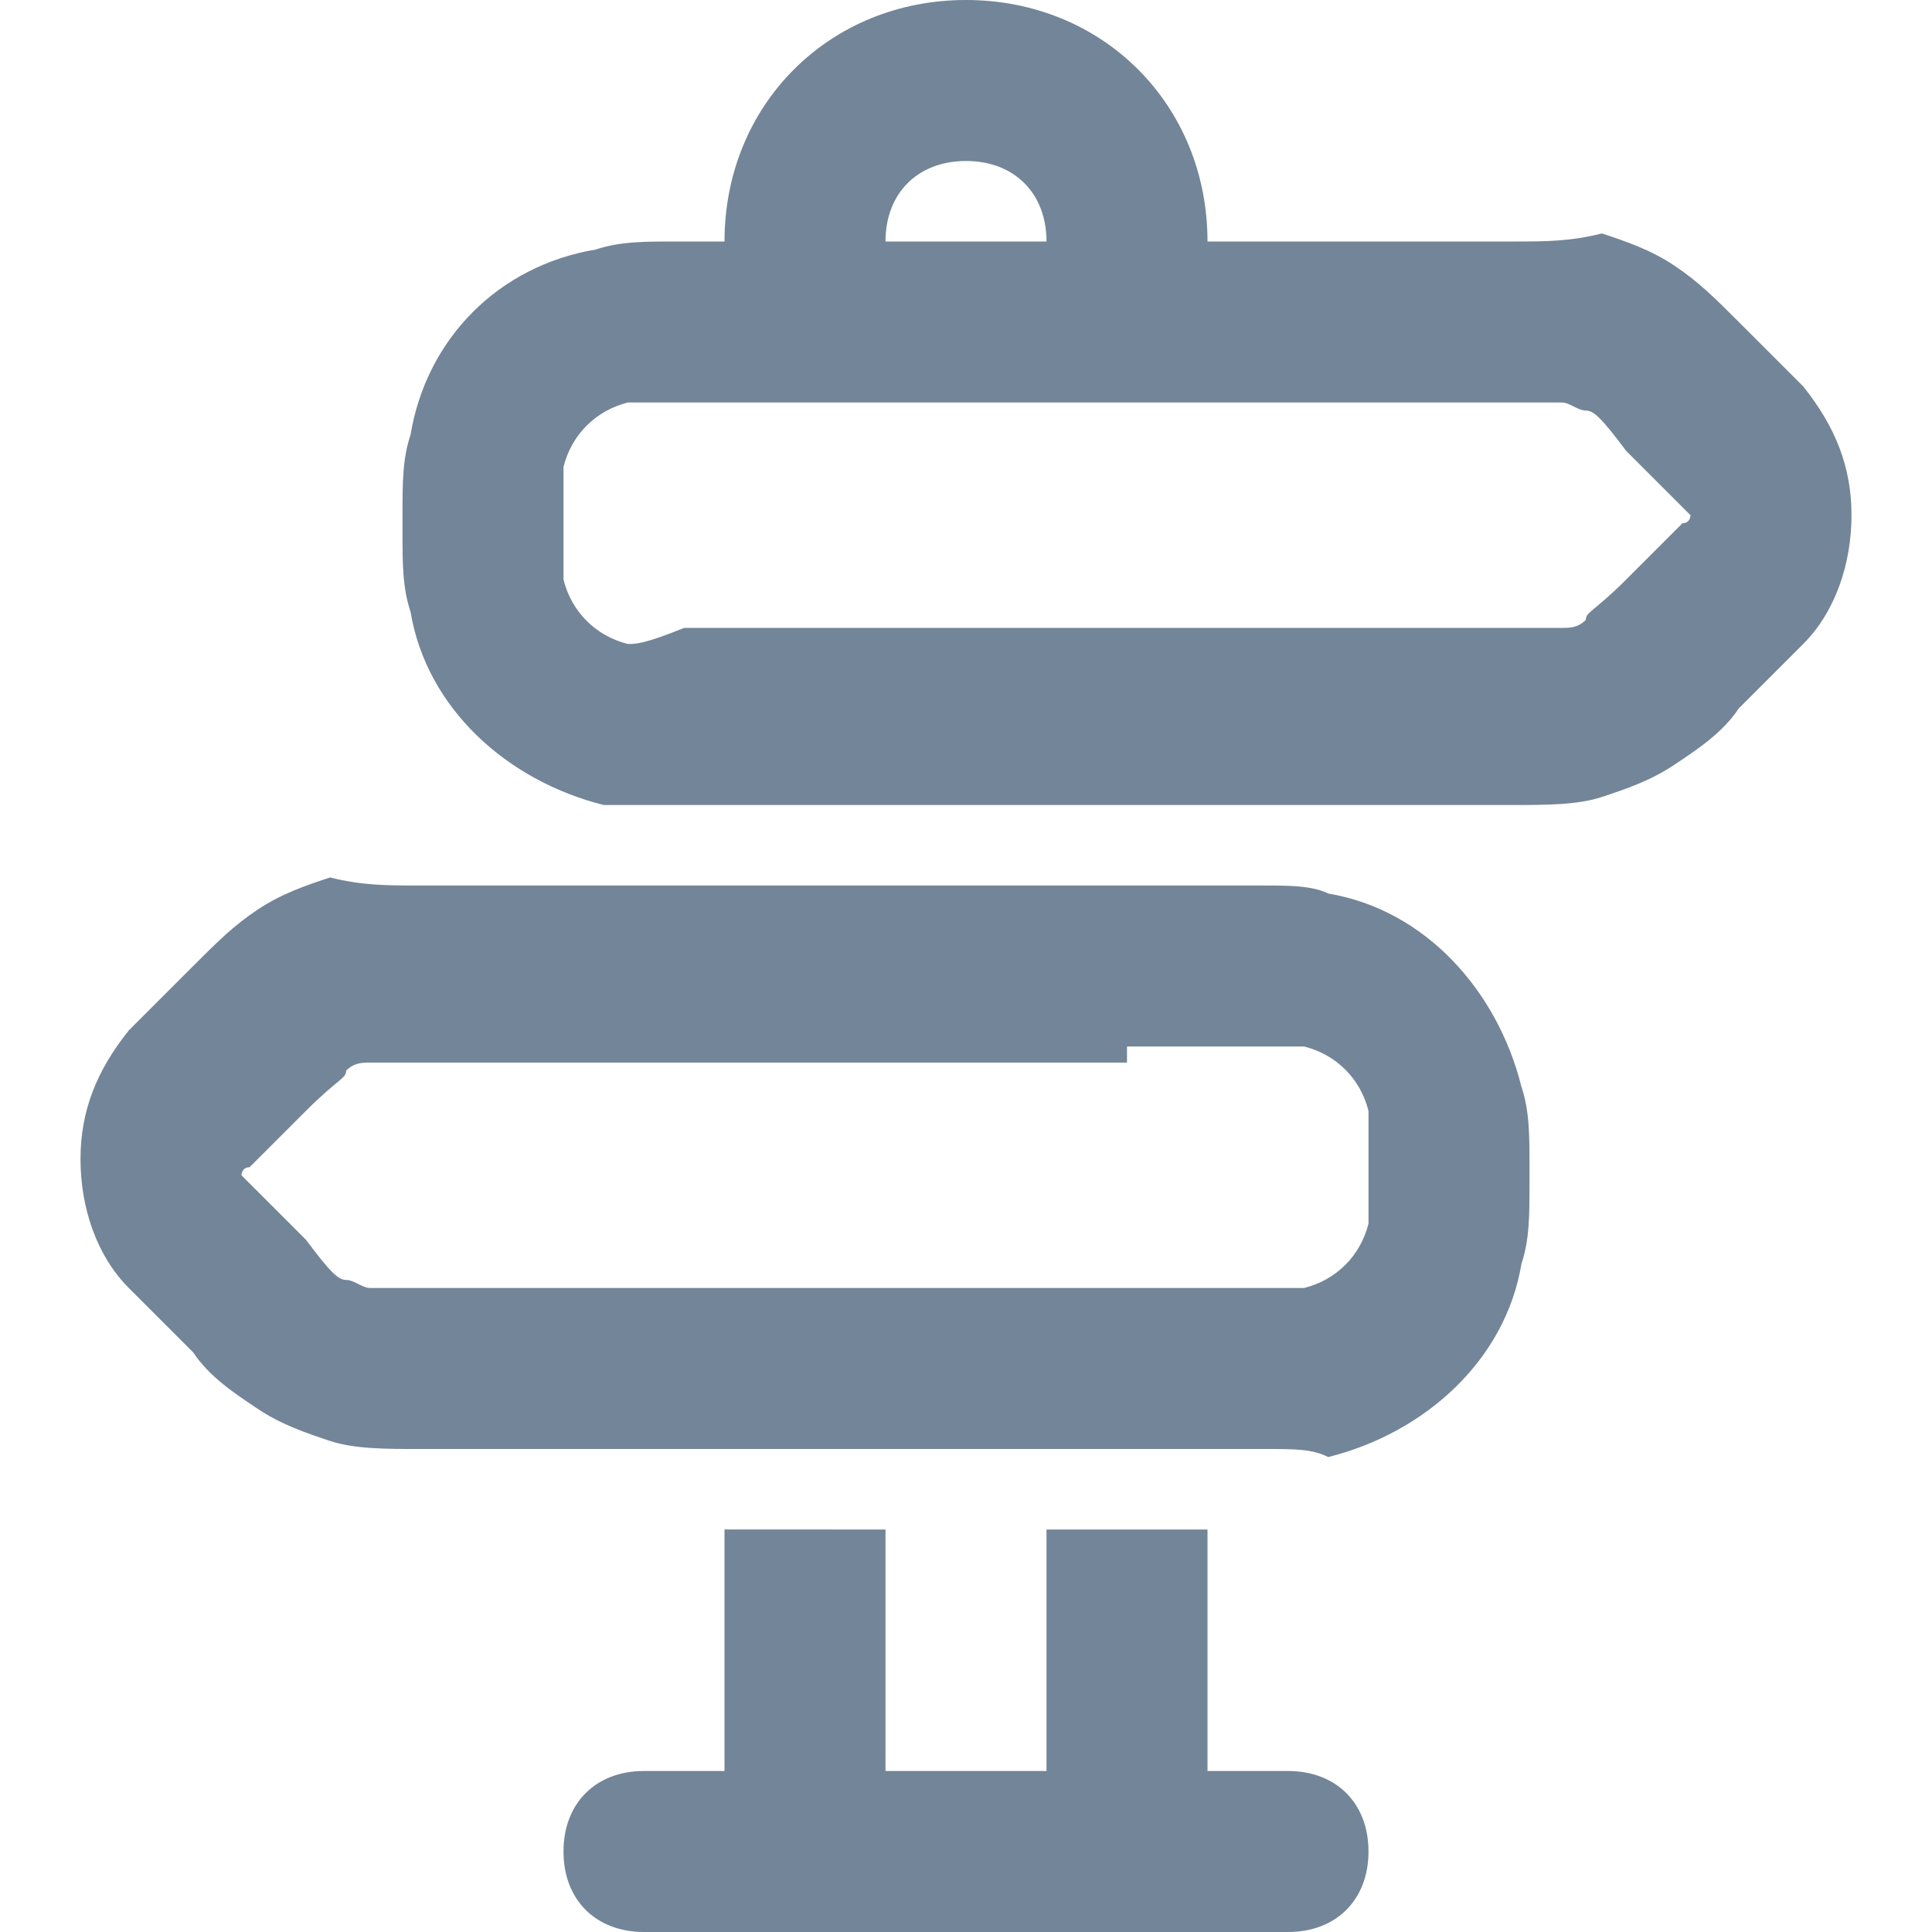 <?xml version="1.0" encoding="utf-8"?>
<!-- Generator: Adobe Illustrator 21.1.0, SVG Export Plug-In . SVG Version: 6.00 Build 0)  -->
<svg version="1.1" id="Layer_1" xmlns="http://www.w3.org/2000/svg" xmlns:xlink="http://www.w3.org/1999/xlink" x="0px" y="0px"
	 viewBox="0 0 24 24" style="enable-background:new 0 0 24 24;" xml:space="preserve">
<style type="text/css">
	.st0{fill-rule:evenodd;clip-rule:evenodd;fill:#738598;}
</style>
<path id="Direction" class="st0" d="M15,3c0-1.7-1.3-3-3-3S9,1.3,9,3L8.4,3C8,3,7.7,3,7.4,3.1C6.2,3.3,5.3,4.2,5.1,5.4
	C5,5.7,5,6,5,6.4l0,0.1l0,0.1c0,0.4,0,0.7,0.1,1c0.2,1.2,1.2,2.1,2.4,2.4C7.7,10,7.9,10,8.3,10l10.5,0c0.4,0,0.8,0,1.1-0.1
	c0.3-0.1,0.6-0.2,0.9-0.4c0.3-0.2,0.6-0.4,0.8-0.7l0.8-0.8c0.4-0.4,0.6-1,0.6-1.6s-0.2-1.1-0.6-1.6l-0.8-0.8
	c-0.3-0.3-0.5-0.5-0.8-0.7c-0.3-0.2-0.6-0.3-0.9-0.4C19.5,3,19.2,3,18.8,3L15,3z M12,2c0.6,0,1,0.4,1,1h-2C11,2.4,11.4,2,12,2z
	 M8.5,5H10l0,0l0,0h4l0,0l0,0h4.7c0.5,0,0.6,0,0.7,0c0.1,0,0.2,0.1,0.3,0.1c0.1,0,0.2,0.1,0.5,0.5l0.7,0.7c0,0,0.1,0.1,0.1,0.1
	s0,0.1-0.1,0.1l-0.7,0.7c-0.4,0.4-0.5,0.4-0.5,0.5c-0.1,0.1-0.2,0.1-0.3,0.1c-0.1,0-0.2,0-0.7,0H8.5C8,8,7.9,8,7.8,8
	C7.4,7.9,7.1,7.6,7,7.2C7,7.1,7,7,7,6.5s0-0.6,0-0.7C7.1,5.4,7.4,5.1,7.8,5C7.9,5,8,5,8.5,5z M5.2,11l10.5,0c0.3,0,0.6,0,0.8,0.1
	c1.2,0.2,2.1,1.2,2.4,2.4c0.1,0.3,0.1,0.6,0.1,1l0,0.1l0,0.1c0,0.4,0,0.7-0.1,1c-0.2,1.2-1.2,2.1-2.4,2.4C16.3,18,16.1,18,15.7,18
	L5.2,18c-0.4,0-0.8,0-1.1-0.1c-0.3-0.1-0.6-0.2-0.9-0.4c-0.3-0.2-0.6-0.4-0.8-0.7l-0.8-0.8c-0.4-0.4-0.6-1-0.6-1.6s0.2-1.1,0.6-1.6
	l0.8-0.8c0.3-0.3,0.5-0.5,0.8-0.7c0.3-0.2,0.6-0.3,0.9-0.4C4.5,11,4.8,11,5.2,11z M14,13L14,13L14,13h1.5c0.5,0,0.6,0,0.7,0
	c0.4,0.1,0.7,0.4,0.8,0.8c0,0.1,0,0.2,0,0.7s0,0.6,0,0.7c-0.1,0.4-0.4,0.7-0.8,0.8c-0.1,0-0.2,0-0.7,0H5.3c-0.5,0-0.6,0-0.7,0
	c-0.1,0-0.2-0.1-0.3-0.1c-0.1,0-0.2-0.1-0.5-0.5l-0.7-0.7c0,0-0.1-0.1-0.1-0.1s0-0.1,0.1-0.1l0.7-0.7c0.4-0.4,0.5-0.4,0.5-0.5
	c0.1-0.1,0.2-0.1,0.3-0.1c0.1,0,0.2,0,0.7,0H10l0,0l0,0H14z M11,19v3h2v-3h2v3h1c0.6,0,1,0.4,1,1c0,0.6-0.4,1-1,1H8
	c-0.6,0-1-0.4-1-1c0-0.6,0.4-1,1-1h1v-3H11z"/>
</svg>
